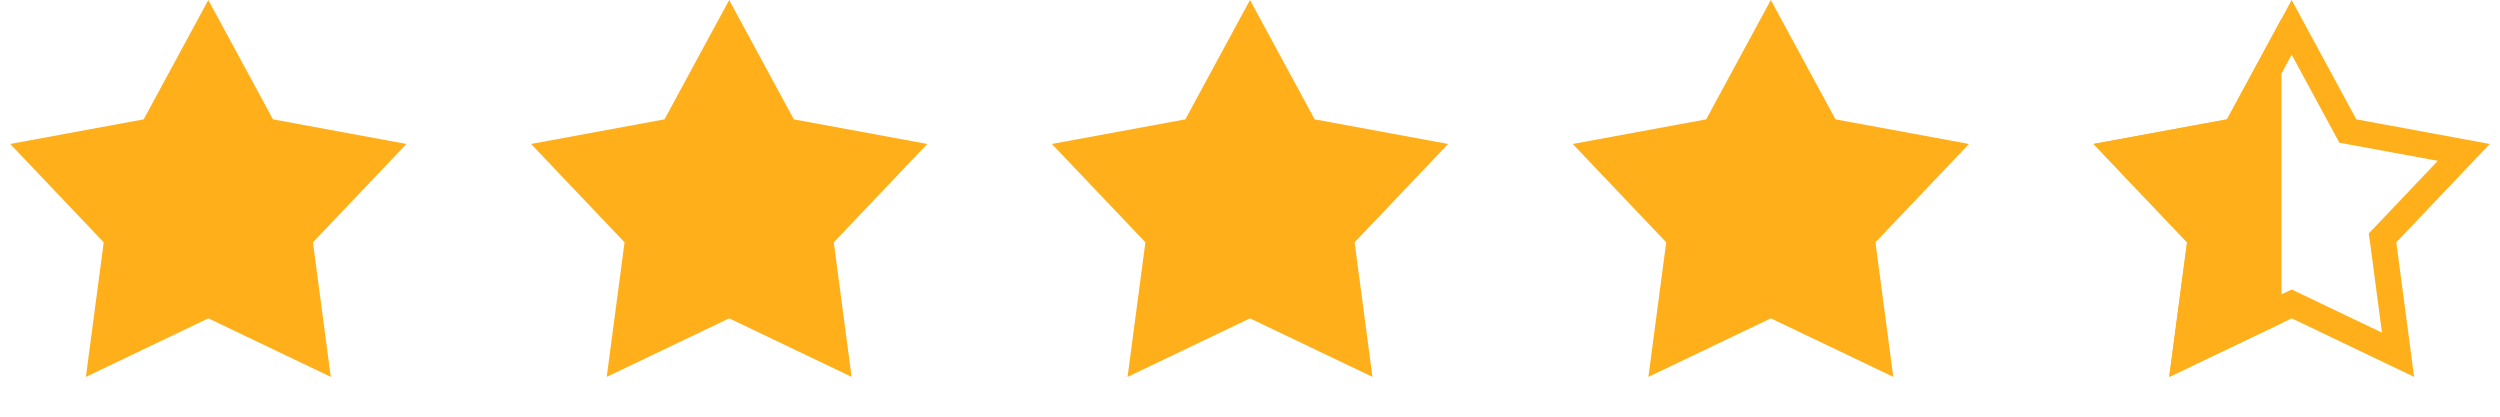 <svg width="96" height="16" viewBox="0 0 96 16" fill="none" xmlns="http://www.w3.org/2000/svg">
<path d="M8 0L10.483 4.583L15.608 5.528L12.017 9.305L12.702 14.472L8 12.224L3.298 14.472L3.983 9.305L0.392 5.528L5.517 4.583L8 0Z" fill="#FFAF1A"/>
<path d="M28 0L30.483 4.583L35.608 5.528L32.017 9.305L32.702 14.472L28 12.224L23.298 14.472L23.983 9.305L20.392 5.528L25.517 4.583L28 0Z" fill="#FFAF1A"/>
<path d="M48 0L50.483 4.583L55.608 5.528L52.017 9.305L52.702 14.472L48 12.224L43.298 14.472L43.983 9.305L40.392 5.528L45.517 4.583L48 0Z" fill="#FFAF1A"/>
<path d="M68 0L70.483 4.583L75.609 5.528L72.017 9.305L72.702 14.472L68 12.224L63.298 14.472L63.983 9.305L60.392 5.528L65.517 4.583L68 0Z" fill="#FFAF1A"/>
<path d="M88 1.05L90.043 4.821L90.157 5.031L90.392 5.074L94.61 5.852L91.655 8.961L91.49 9.134L91.522 9.371L92.085 13.623L88.216 11.773L88 11.67L87.784 11.773L83.915 13.623L84.478 9.371L84.51 9.134L84.345 8.961L81.39 5.852L85.608 5.074L85.843 5.031L85.957 4.821L88 1.05Z" stroke="#FFAF1A"/>
<path fill-rule="evenodd" clip-rule="evenodd" d="M87.608 0.723L85.517 4.583L80.391 5.528L83.983 9.305L83.298 14.472L87.608 12.411V0.723Z" fill="#FFAF1A"/>
</svg>
